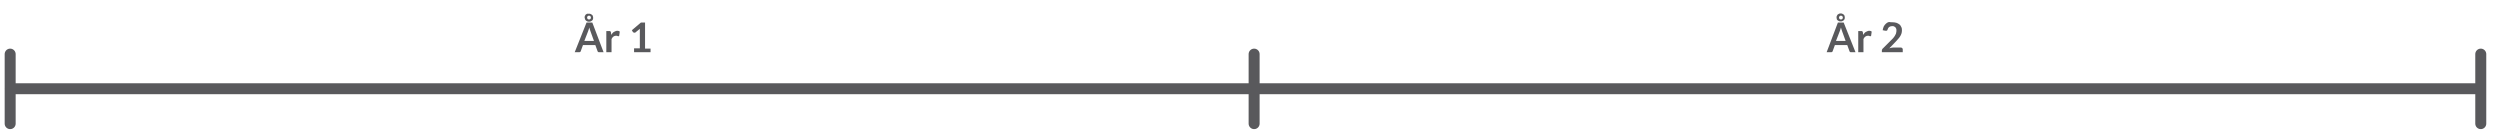 <?xml version="1.0" encoding="utf-8"?>
<!-- Generator: Adobe Illustrator 19.2.0, SVG Export Plug-In . SVG Version: 6.00 Build 0)  -->
<svg version="1.1" id="Lager_1" xmlns="http://www.w3.org/2000/svg" xmlns:xlink="http://www.w3.org/1999/xlink" x="0px" y="0px"
	 viewBox="0 0 910 50" style="enable-background:new 0 0 910 50;" xml:space="preserve">
<style type="text/css">
	.st0{fill:none;}
	.st1{fill:#59595C;}
	.st2{fill:none;stroke:#59595C;stroke-width:4;stroke-linecap:round;stroke-miterlimit:10;}
</style>
<g>
	<g>
		<rect x="457.4" y="7.9" class="st0" width="443" height="13.5"/>
		<path class="st1" d="M675.4,19h-1.6c-0.2,0-0.3,0-0.4-0.1c-0.1-0.1-0.2-0.2-0.2-0.3l-0.8-2.2h-4.5l-0.8,2.2c0,0.1-0.1,0.2-0.2,0.3
			c-0.1,0.1-0.3,0.1-0.4,0.1h-1.6L669,8.2h2.1L675.4,19z M668.3,14.9h3.5l-1.3-3.6c-0.1-0.2-0.1-0.3-0.2-0.6
			c-0.1-0.2-0.1-0.5-0.2-0.7c-0.1,0.3-0.1,0.5-0.2,0.7c-0.1,0.2-0.1,0.4-0.2,0.6L668.3,14.9z M668.5,6.4c0-0.2,0-0.4,0.1-0.6
			c0.1-0.2,0.2-0.3,0.3-0.5c0.1-0.1,0.3-0.2,0.5-0.3c0.2-0.1,0.4-0.1,0.6-0.1c0.2,0,0.4,0,0.6,0.1c0.2,0.1,0.4,0.2,0.5,0.3
			c0.1,0.1,0.3,0.3,0.3,0.5c0.1,0.2,0.1,0.4,0.1,0.6c0,0.2,0,0.4-0.1,0.6s-0.2,0.3-0.3,0.4c-0.1,0.1-0.3,0.2-0.5,0.3
			c-0.2,0.1-0.4,0.1-0.6,0.1c-0.2,0-0.4,0-0.6-0.1c-0.2-0.1-0.3-0.2-0.5-0.3c-0.1-0.1-0.3-0.3-0.3-0.4S668.5,6.6,668.5,6.4z
			 M669.4,6.4c0,0.2,0.1,0.4,0.2,0.5s0.3,0.2,0.5,0.2c0.2,0,0.4-0.1,0.5-0.2s0.2-0.3,0.2-0.5c0-0.2-0.1-0.4-0.2-0.5
			c-0.1-0.1-0.3-0.2-0.5-0.2c-0.2,0-0.4,0.1-0.5,0.2C669.5,6,669.4,6.2,669.4,6.4z"/>
		<path class="st1" d="M676.4,19v-7.7h1.1c0.2,0,0.3,0,0.4,0.1c0.1,0.1,0.1,0.2,0.2,0.4l0.1,0.9c0.3-0.5,0.6-0.9,1-1.1
			s0.8-0.4,1.2-0.4c0.4,0,0.7,0.1,0.9,0.3l-0.2,1.4c0,0.1,0,0.2-0.1,0.2c0,0-0.1,0.1-0.2,0.1c-0.1,0-0.2,0-0.3-0.1
			c-0.1,0-0.3-0.1-0.5-0.1c-0.4,0-0.7,0.1-1,0.3c-0.3,0.2-0.5,0.5-0.7,0.9V19H676.4z"/>
		<path class="st1" d="M688.9,8.1c0.5,0,1,0.1,1.4,0.2s0.8,0.4,1.1,0.6s0.5,0.6,0.7,1s0.2,0.8,0.2,1.3c0,0.4-0.1,0.8-0.2,1.1
			c-0.1,0.3-0.3,0.7-0.5,1s-0.4,0.6-0.7,0.9c-0.3,0.3-0.5,0.6-0.8,0.9l-2.4,2.5c0.2-0.1,0.5-0.1,0.7-0.2c0.2,0,0.5-0.1,0.7-0.1h2.8
			c0.2,0,0.4,0.1,0.5,0.2c0.1,0.1,0.2,0.3,0.2,0.4V19H685v-0.6c0-0.1,0-0.3,0.1-0.4c0.1-0.1,0.1-0.3,0.3-0.4l3.3-3.3
			c0.3-0.3,0.5-0.5,0.7-0.8s0.4-0.5,0.5-0.8c0.1-0.2,0.3-0.5,0.3-0.8c0.1-0.3,0.1-0.5,0.1-0.8c0-0.3,0-0.5-0.1-0.7
			c-0.1-0.2-0.2-0.4-0.3-0.5c-0.1-0.1-0.3-0.2-0.5-0.3s-0.4-0.1-0.6-0.1c-0.4,0-0.8,0.1-1.1,0.3c-0.3,0.2-0.5,0.5-0.6,0.9
			c-0.1,0.2-0.1,0.3-0.2,0.4s-0.3,0.1-0.4,0.1c-0.1,0-0.2,0-0.2,0l-1-0.2c0.1-0.5,0.2-1,0.4-1.4c0.2-0.4,0.5-0.7,0.8-1
			c0.3-0.3,0.7-0.5,1.1-0.6C688,8.1,688.4,8.1,688.9,8.1z"/>
	</g>
	<line class="st2" x1="3.8" y1="32.3" x2="902.8" y2="32.3"/>
	<line class="st2" x1="3.7" y1="19.7" x2="3.7" y2="45"/>
	<line class="st2" x1="456.5" y1="19.7" x2="456.5" y2="45"/>
	<line class="st2" x1="903" y1="19.7" x2="903" y2="45"/>
	<g>
		<rect x="1.8" y="7.9" class="st0" width="443" height="13.5"/>
		<path class="st1" d="M219.7,19h-1.6c-0.2,0-0.3,0-0.4-0.1c-0.1-0.1-0.2-0.2-0.2-0.3l-0.8-2.2h-4.5l-0.8,2.2c0,0.1-0.1,0.2-0.2,0.3
			c-0.1,0.1-0.3,0.1-0.4,0.1h-1.6l4.3-10.8h2.1L219.7,19z M212.7,14.9h3.5l-1.3-3.6c-0.1-0.2-0.1-0.3-0.2-0.6
			c-0.1-0.2-0.1-0.5-0.2-0.7c-0.1,0.3-0.1,0.5-0.2,0.7c-0.1,0.2-0.1,0.4-0.2,0.6L212.7,14.9z M212.8,6.4c0-0.2,0-0.4,0.1-0.6
			c0.1-0.2,0.2-0.3,0.3-0.5c0.1-0.1,0.3-0.2,0.5-0.3C214,5,214.2,5,214.4,5c0.2,0,0.4,0,0.6,0.1c0.2,0.1,0.4,0.2,0.5,0.3
			c0.1,0.1,0.3,0.3,0.3,0.5c0.1,0.2,0.1,0.4,0.1,0.6c0,0.2,0,0.4-0.1,0.6s-0.2,0.3-0.3,0.4c-0.1,0.1-0.3,0.2-0.5,0.3
			c-0.2,0.1-0.4,0.1-0.6,0.1c-0.2,0-0.4,0-0.6-0.1c-0.2-0.1-0.3-0.2-0.5-0.3c-0.1-0.1-0.3-0.3-0.3-0.4S212.8,6.6,212.8,6.4z
			 M213.7,6.4c0,0.2,0.1,0.4,0.2,0.5s0.3,0.2,0.5,0.2c0.2,0,0.4-0.1,0.5-0.2s0.2-0.3,0.2-0.5c0-0.2-0.1-0.4-0.2-0.5
			c-0.1-0.1-0.3-0.2-0.5-0.2c-0.2,0-0.4,0.1-0.5,0.2C213.8,6,213.7,6.2,213.7,6.4z"/>
		<path class="st1" d="M220.7,19v-7.7h1.1c0.2,0,0.3,0,0.4,0.1c0.1,0.1,0.1,0.2,0.2,0.4l0.1,0.9c0.3-0.5,0.6-0.9,1-1.1
			s0.8-0.4,1.2-0.4c0.4,0,0.7,0.1,0.9,0.3l-0.2,1.4c0,0.1,0,0.2-0.1,0.2c0,0-0.1,0.1-0.2,0.1c-0.1,0-0.2,0-0.3-0.1
			c-0.1,0-0.3-0.1-0.5-0.1c-0.4,0-0.7,0.1-1,0.3c-0.3,0.2-0.5,0.5-0.7,0.9V19H220.7z"/>
		<path class="st1" d="M230.7,17.6h2.2v-6.3c0-0.2,0-0.5,0-0.8l-1.6,1.3c-0.1,0.1-0.1,0.1-0.2,0.1s-0.1,0-0.2,0
			c-0.1,0-0.2,0-0.3-0.1c-0.1,0-0.1-0.1-0.2-0.1L230,11l3.3-2.8h1.5v9.5h2V19h-6V17.6z"/>
	</g>
</g>
</svg>
